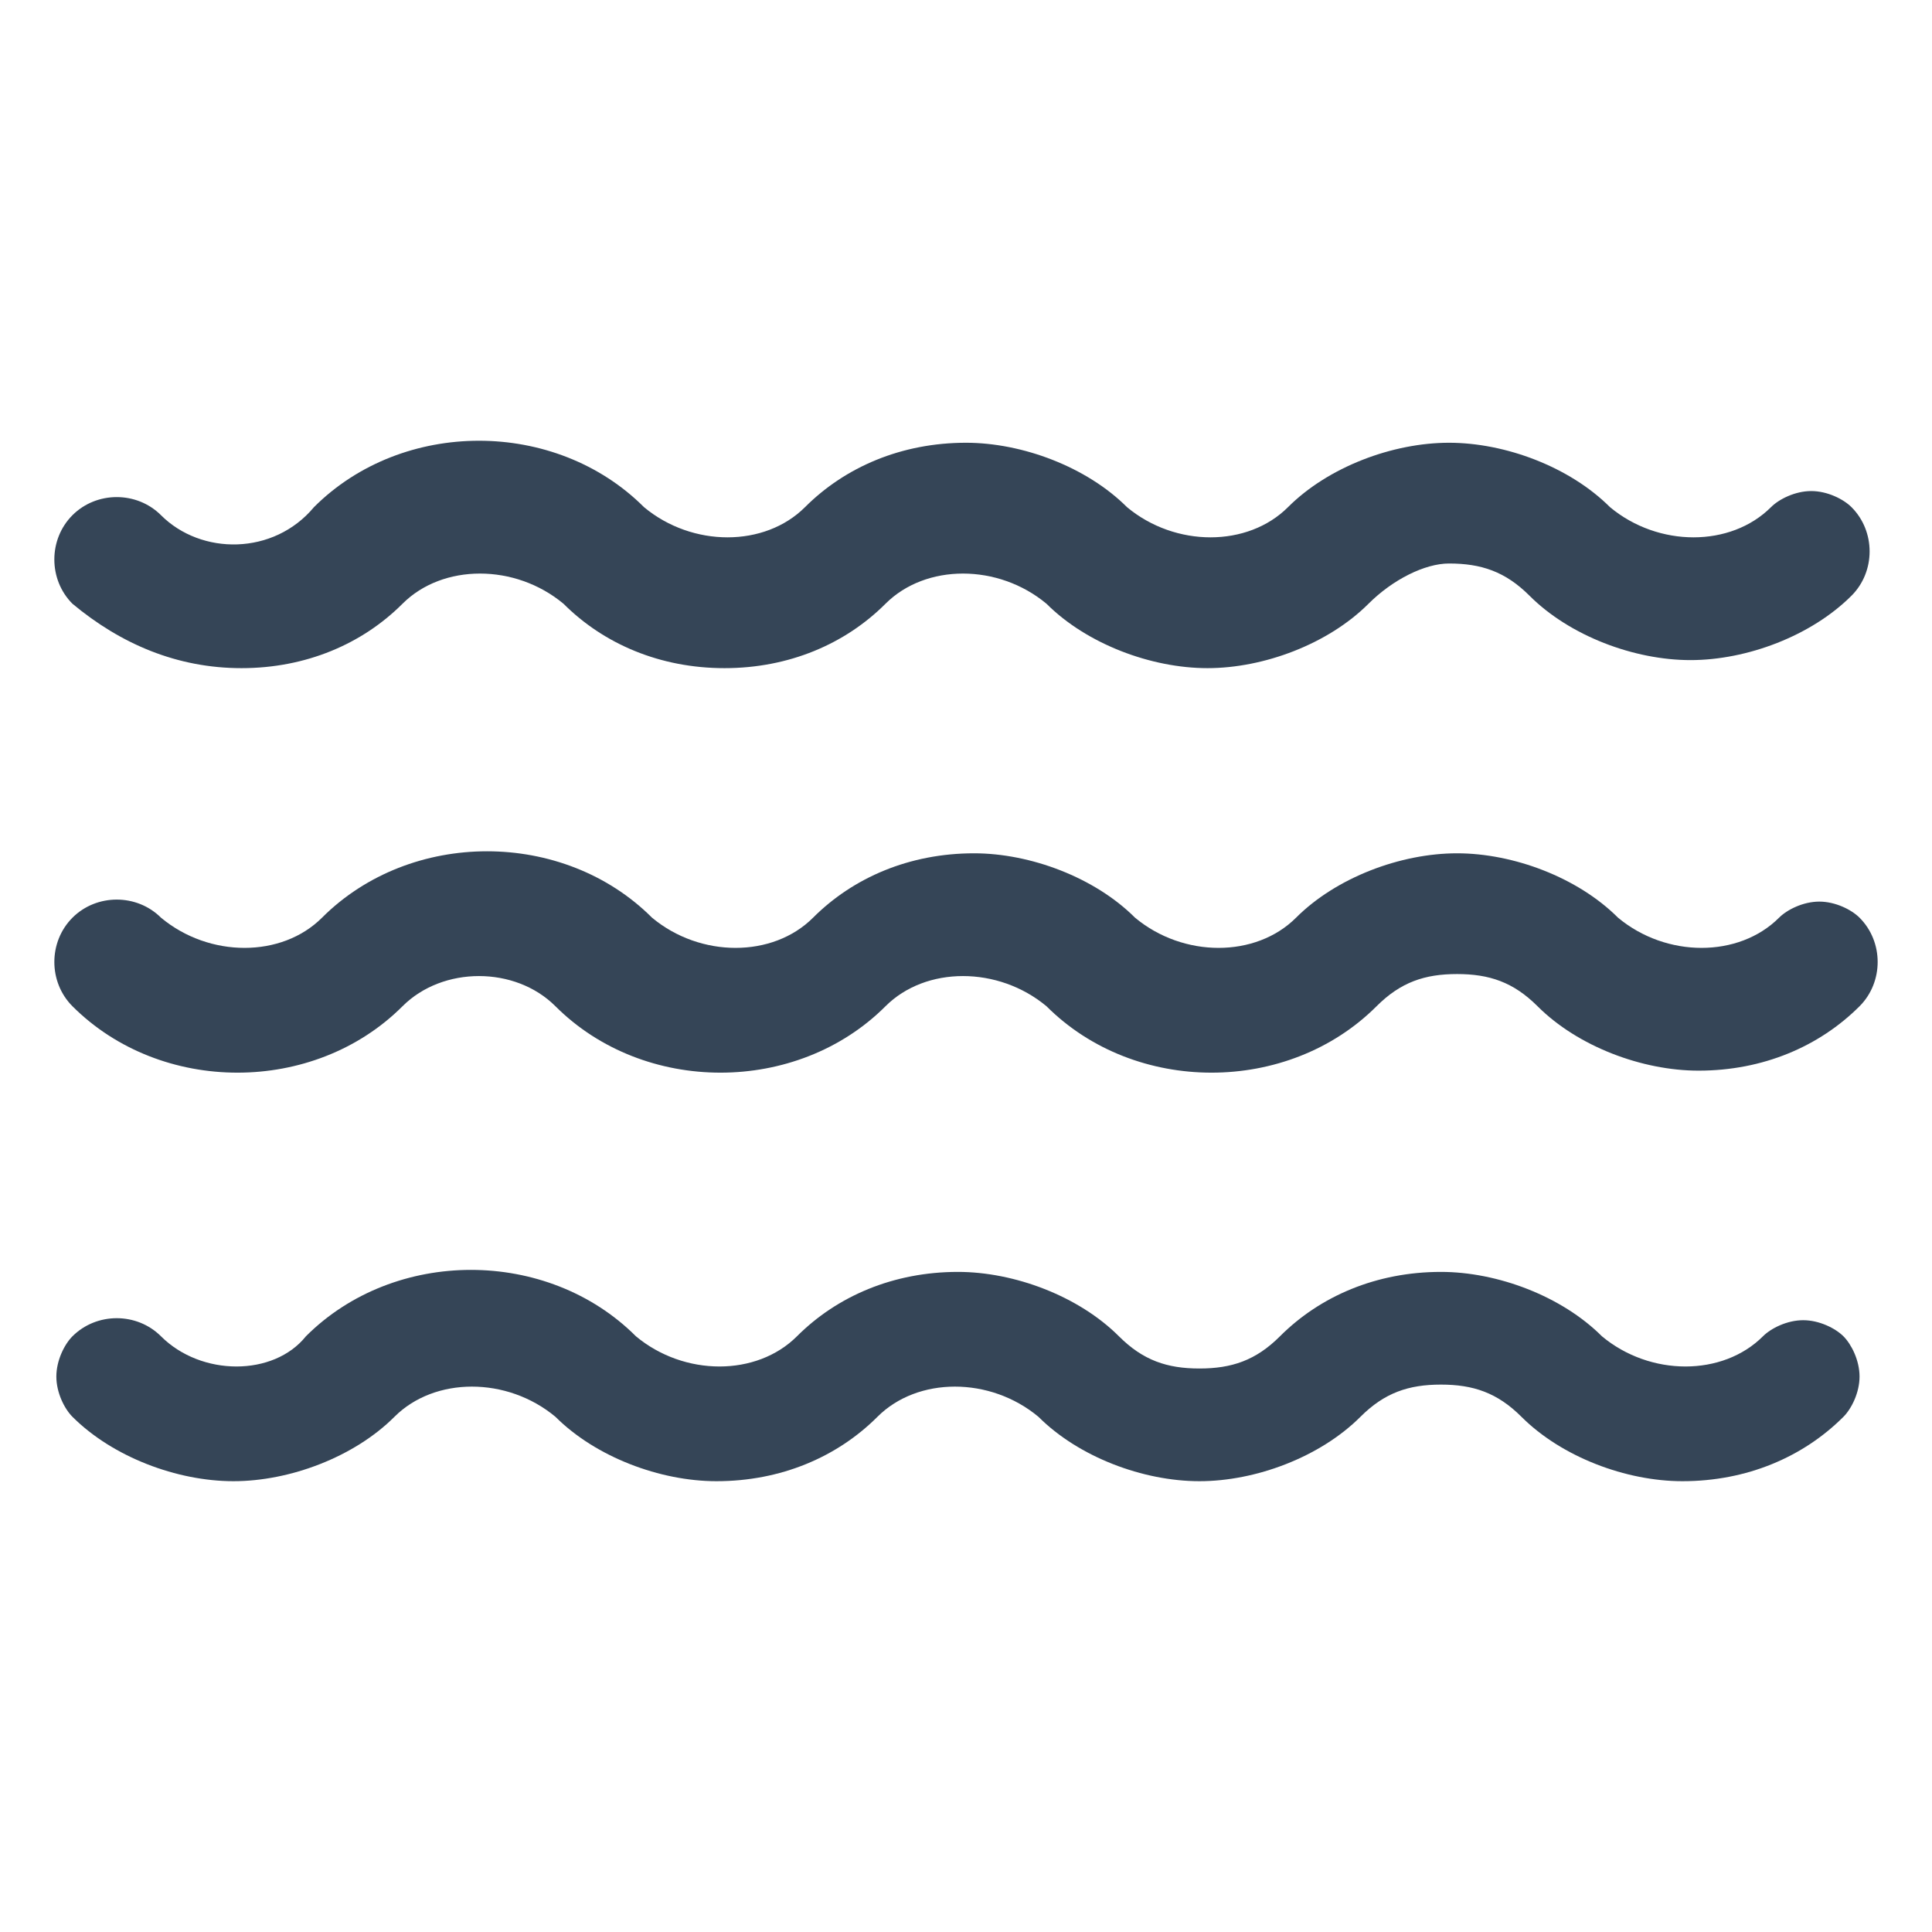 <?xml version="1.0" encoding="utf-8"?>
<!-- Generator: Adobe Illustrator 22.0.0, SVG Export Plug-In . SVG Version: 6.00 Build 0)  -->
<svg version="1.1" id="Layer_1" xmlns="http://www.w3.org/2000/svg" xmlns:xlink="http://www.w3.org/1999/xlink" x="0px" y="0px"
	 width="24px" height="24px" viewBox="0 0 24 24" style="enable-background:new 0 0 24 24;" xml:space="preserve">
<style type="text/css">
	.st0{fill:#354557;}
</style>
<g>
	<g>
		<g>
			<path class="st0" d="M2,6.4c-0.3-0.3-0.8-0.3-1.1,0c-0.3,0.3-0.3,0.8,0,1.1C1.5,8,2.2,8.3,3,8.3c0.8,0,1.5-0.3,2-0.8
				c0.5-0.5,1.4-0.5,2,0C7.5,8,8.2,8.3,9,8.3c0.8,0,1.5-0.3,2-0.8c0.5-0.5,1.4-0.5,2,0c0.5,0.5,1.3,0.8,2,0.8s1.5-0.3,2-0.8
				C17.3,7.2,17.7,7,18,7c0.4,0,0.7,0.1,1,0.4c0.5,0.5,1.3,0.8,2,0.8s1.5-0.3,2-0.8c0.3-0.3,0.3-0.8,0-1.1c-0.1-0.1-0.3-0.2-0.5-0.2
				c0,0,0,0,0,0c-0.2,0-0.4,0.1-0.5,0.2c-0.5,0.5-1.4,0.5-2,0c-0.5-0.5-1.3-0.8-2-0.8s-1.5,0.3-2,0.8c-0.5,0.5-1.4,0.5-2,0
				c-0.5-0.5-1.3-0.8-2-0.8c-0.8,0-1.5,0.3-2,0.8c-0.5,0.5-1.4,0.5-2,0c-1.1-1.1-3-1.1-4.1,0C3.4,6.9,2.5,6.9,2,6.4z"/>
			<path class="st0" d="M6.9,12.5c1.1,1.1,3,1.1,4.1,0c0.5-0.5,1.4-0.5,2,0c1.1,1.1,3,1.1,4.1,0c0.3-0.3,0.6-0.4,1-0.4
				c0.4,0,0.7,0.1,1,0.4c0.5,0.5,1.3,0.8,2,0.8c0.8,0,1.5-0.3,2-0.8c0.3-0.3,0.3-0.8,0-1.1c-0.1-0.1-0.3-0.2-0.5-0.2c0,0,0,0,0,0
				c-0.2,0-0.4,0.1-0.5,0.2c-0.5,0.5-1.4,0.5-2,0c-0.5-0.5-1.3-0.8-2-0.8s-1.5,0.3-2,0.8c-0.5,0.5-1.4,0.5-2,0
				c-0.5-0.5-1.3-0.8-2-0.8c-0.8,0-1.5,0.3-2,0.8c-0.5,0.5-1.4,0.5-2,0c-1.1-1.1-3-1.1-4.1,0c-0.5,0.5-1.4,0.5-2,0
				c-0.3-0.3-0.8-0.3-1.1,0c-0.3,0.3-0.3,0.8,0,1.1c1.1,1.1,3,1.1,4.1,0C5.5,12,6.4,12,6.9,12.5z"/>
			<path class="st0" d="M2,16.6c-0.3-0.3-0.8-0.3-1.1,0c-0.1,0.1-0.2,0.3-0.2,0.5c0,0.2,0.1,0.4,0.2,0.5c0.5,0.5,1.3,0.8,2,0.8
				s1.5-0.3,2-0.8c0.5-0.5,1.4-0.5,2,0c0.5,0.5,1.3,0.8,2,0.8c0.8,0,1.5-0.3,2-0.8c0.5-0.5,1.4-0.5,2,0c0.5,0.5,1.3,0.8,2,0.8
				s1.5-0.3,2-0.8c0.3-0.3,0.6-0.4,1-0.4c0.4,0,0.7,0.1,1,0.4c0.5,0.5,1.3,0.8,2,0.8c0.8,0,1.5-0.3,2-0.8c0.1-0.1,0.2-0.3,0.2-0.5
				c0-0.2-0.1-0.4-0.2-0.5s-0.3-0.2-0.5-0.2c0,0,0,0,0,0c-0.2,0-0.4,0.1-0.5,0.2c-0.5,0.5-1.4,0.5-2,0c-0.5-0.5-1.3-0.8-2-0.8
				c-0.8,0-1.5,0.3-2,0.8c-0.3,0.3-0.6,0.4-1,0.4c0,0,0,0,0,0c-0.4,0-0.7-0.1-1-0.4c-0.5-0.5-1.3-0.8-2-0.8c-0.8,0-1.5,0.3-2,0.8
				c-0.5,0.5-1.4,0.5-2,0c-1.1-1.1-3-1.1-4.1,0C3.4,17.1,2.5,17.1,2,16.6z"/>
		</g>
	</g>
</g>
</svg>
